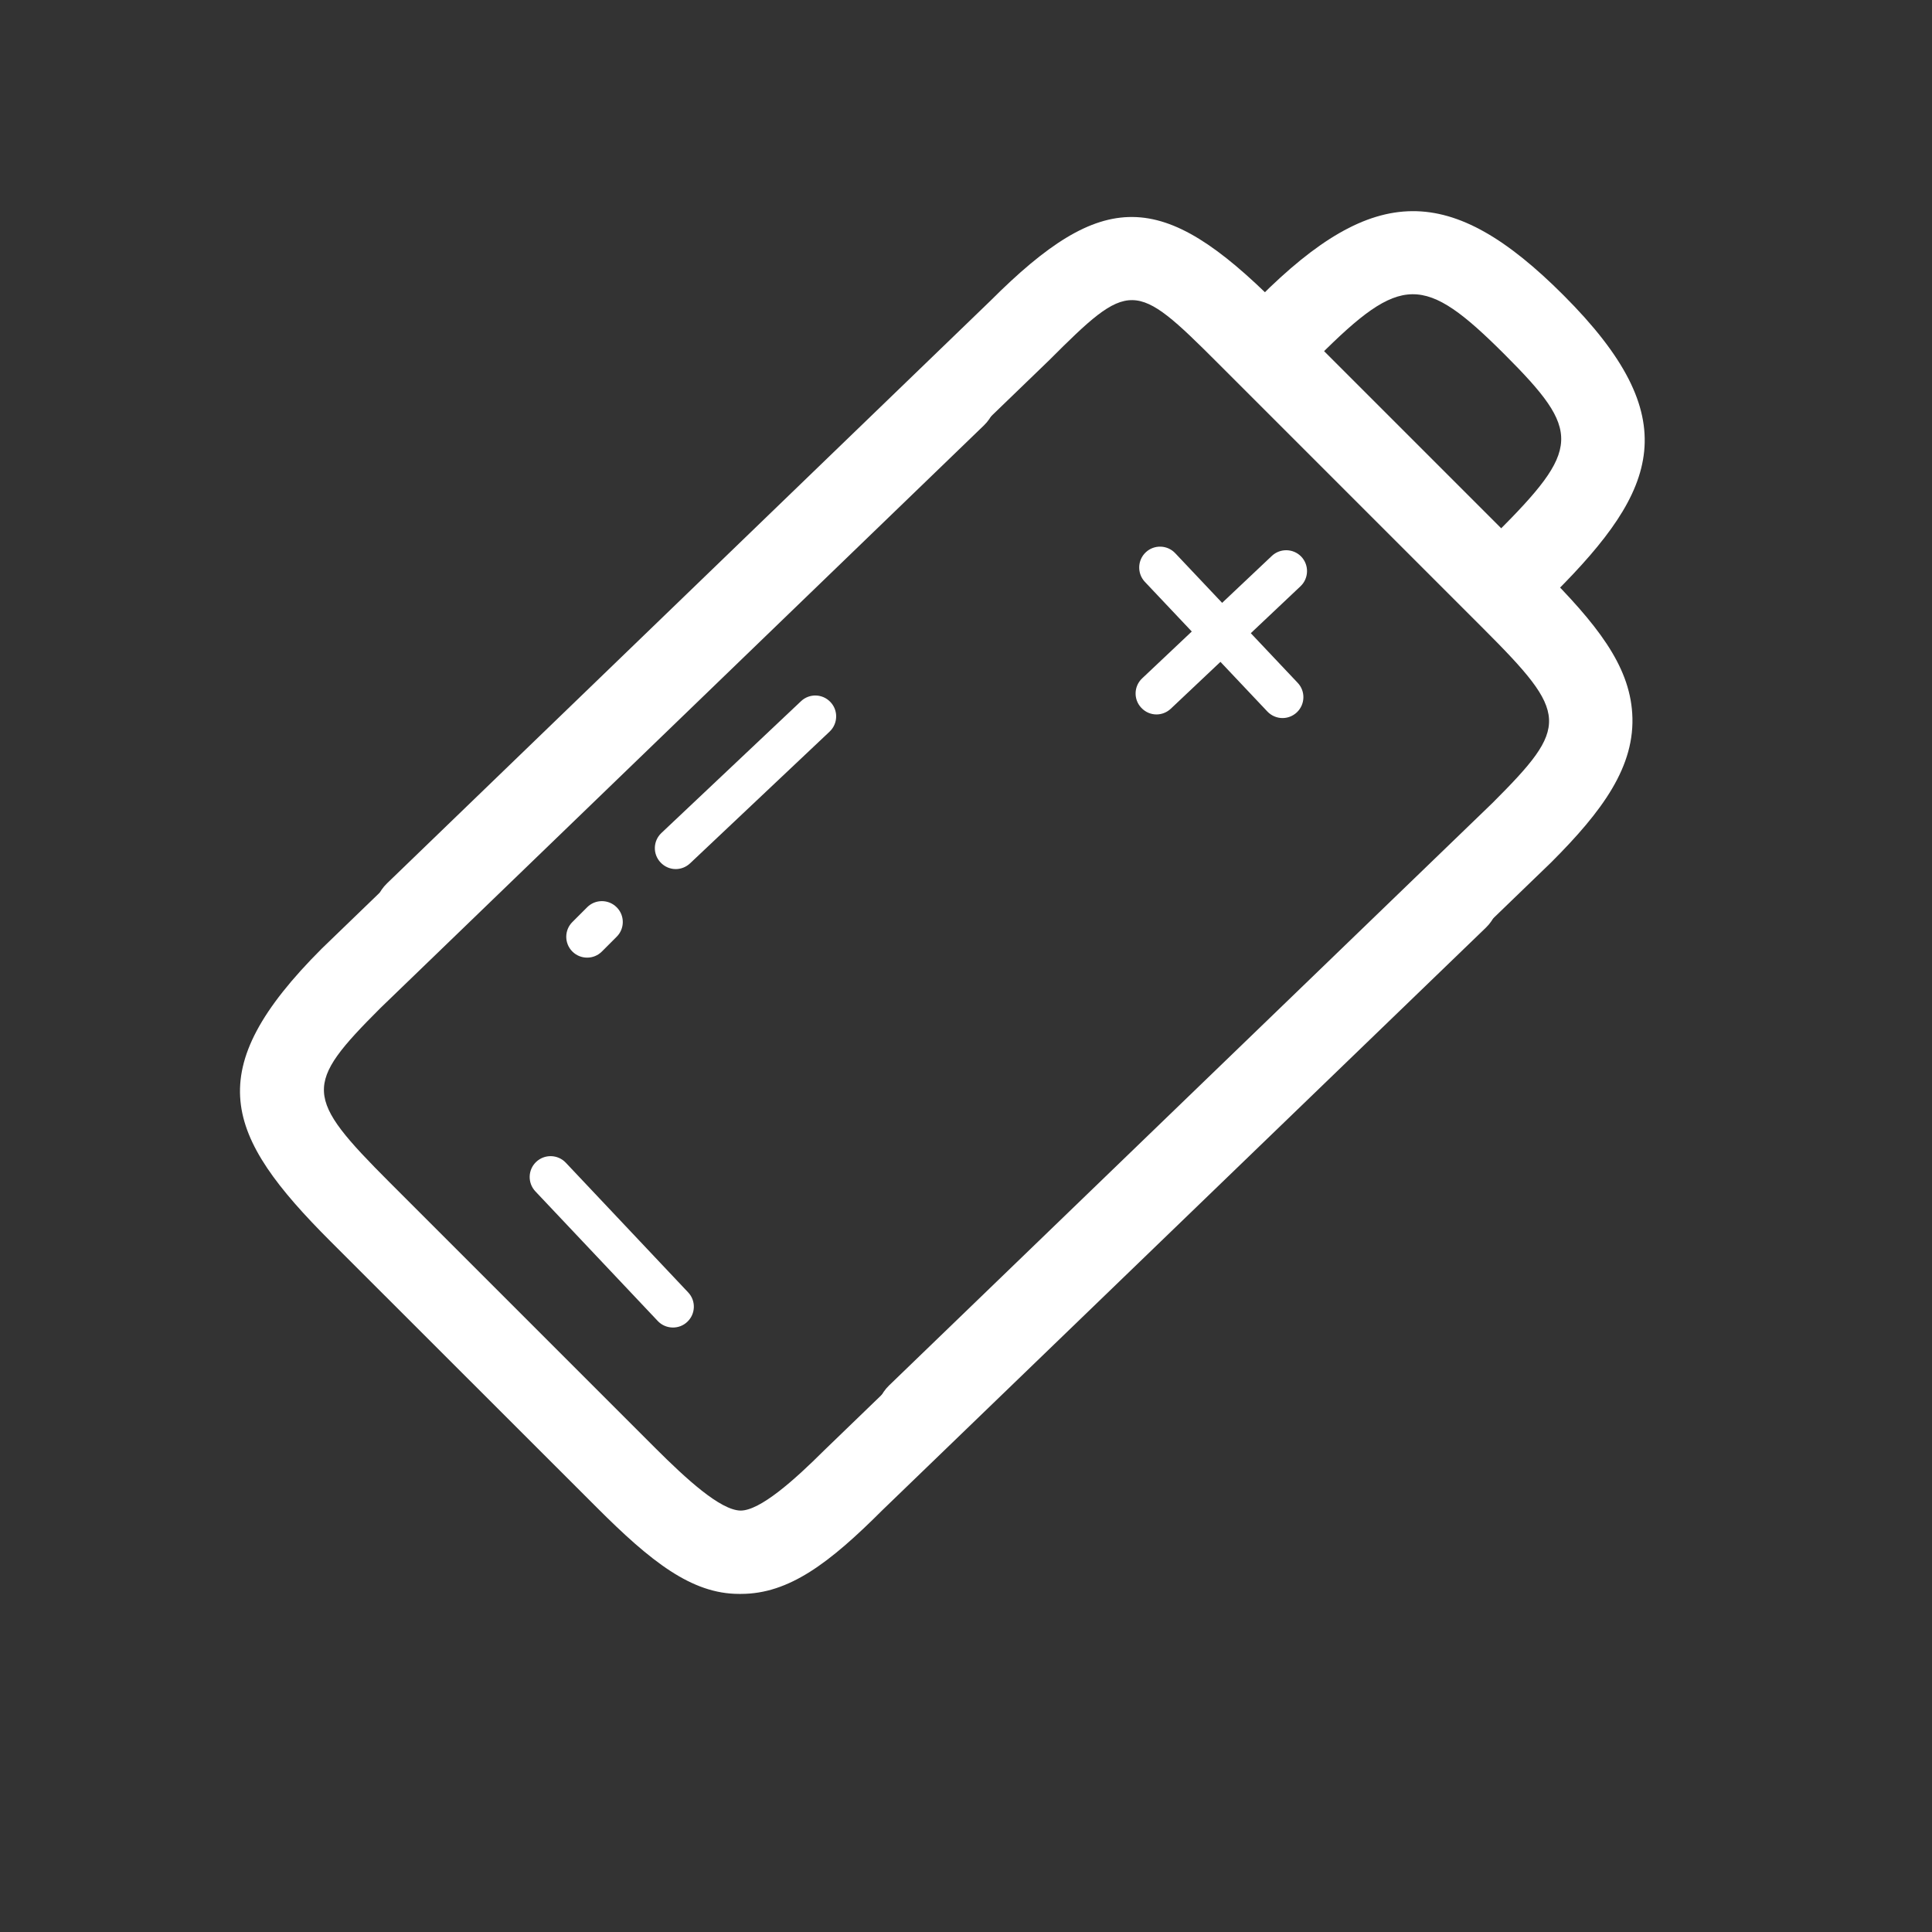 <svg width="24" height="24" viewBox="0 0 24 24" fill="none" xmlns="http://www.w3.org/2000/svg">
<rect x="0" y="0" width="24" height="24" fill="#333333" stroke="none"/>
<path d="M9.205 19.8C9.197 19.8 9.189 19.8 9.18 19.8C8.591 19.8 8.084 19.398 7.41 18.723L4.107 15.422C2.785 14.1 2.478 13.302 3.999 11.782L11.501 4.539C11.707 4.34 12.036 4.346 12.235 4.552C12.434 4.758 12.428 5.087 12.222 5.285L4.726 12.522C3.768 13.48 3.775 13.622 4.841 14.689L8.143 17.991C8.524 18.371 8.947 18.76 9.199 18.765C9.441 18.766 9.864 18.39 10.236 18.019L17.738 10.776C17.944 10.577 18.273 10.583 18.472 10.789C18.671 10.995 18.665 11.324 18.459 11.523L10.963 18.758C10.306 19.415 9.802 19.8 9.205 19.8Z" fill="white" style="fill:white;fill-opacity:1;"/>
<path d="M11.406 18.102C11.27 18.102 11.134 18.049 11.033 17.944C10.833 17.738 10.839 17.409 11.045 17.21L18.541 9.974C19.499 9.016 19.492 8.874 18.425 7.807L15.123 4.505C14.093 3.475 14.035 3.473 13.031 4.477L5.529 11.719C5.323 11.919 4.994 11.913 4.795 11.706C4.596 11.5 4.602 11.172 4.808 10.973L12.304 3.736C13.7 2.34 14.432 2.346 15.857 3.771L19.159 7.073C19.838 7.752 20.238 8.261 20.276 8.86C20.319 9.519 19.904 10.078 19.268 10.714L11.766 17.957C11.665 18.054 11.535 18.102 11.406 18.102Z" fill="white" style="fill:white;fill-opacity:1;"/>
<path d="M18.832 7.633C18.7 7.633 18.567 7.582 18.466 7.481C18.263 7.278 18.263 6.949 18.466 6.747L18.58 6.632C19.641 5.572 19.651 5.363 18.69 4.402C17.687 3.4 17.407 3.403 16.379 4.431L16.264 4.545C16.061 4.748 15.733 4.748 15.53 4.545C15.328 4.343 15.328 4.014 15.53 3.812L15.645 3.697C17.068 2.274 18.022 2.266 19.423 3.668C20.949 5.194 20.604 6.076 19.314 7.366L19.199 7.481C19.098 7.582 18.965 7.633 18.832 7.633Z" fill="white" style="fill:white;fill-opacity:1;"/>
<path d="M7.294 11.896C7.227 11.896 7.161 11.871 7.11 11.82C7.009 11.719 7.009 11.555 7.11 11.454L7.294 11.27C7.395 11.169 7.559 11.169 7.66 11.27C7.762 11.371 7.762 11.536 7.66 11.637L7.477 11.82C7.426 11.871 7.36 11.896 7.294 11.896Z" fill="white" style="fill:white;fill-opacity:1;"/>
<path d="M8.394 10.796C8.325 10.796 8.257 10.768 8.206 10.714C8.107 10.61 8.112 10.446 8.216 10.348L9.95 8.711C10.054 8.612 10.218 8.617 10.316 8.721C10.415 8.825 10.41 8.989 10.306 9.088L8.572 10.725C8.522 10.772 8.458 10.796 8.394 10.796Z" fill="white" style="fill:white;fill-opacity:1;"/>
<path d="M14.366 8.875C14.297 8.875 14.229 8.847 14.178 8.793C14.079 8.689 14.084 8.525 14.188 8.427L15.799 6.906C15.903 6.808 16.067 6.812 16.166 6.916C16.264 7.021 16.259 7.185 16.155 7.283L14.544 8.804C14.494 8.851 14.43 8.875 14.366 8.875Z" fill="white" style="fill:white;fill-opacity:1;"/>
<path d="M15.932 8.92C15.863 8.92 15.794 8.892 15.743 8.838L14.222 7.228C14.124 7.124 14.129 6.959 14.233 6.861C14.337 6.763 14.501 6.768 14.599 6.872L16.12 8.482C16.219 8.586 16.214 8.75 16.11 8.849C16.06 8.896 15.996 8.92 15.932 8.92Z" fill="white" style="fill:white;fill-opacity:1;"/>
<path d="M8.36 16.491C8.291 16.491 8.222 16.464 8.171 16.41L6.651 14.8C6.552 14.695 6.557 14.531 6.661 14.433C6.765 14.335 6.929 14.339 7.028 14.443L8.548 16.054C8.647 16.158 8.642 16.322 8.538 16.42C8.488 16.468 8.424 16.491 8.36 16.491Z" fill="white" style="fill:white;fill-opacity:1;"/>
</svg>
